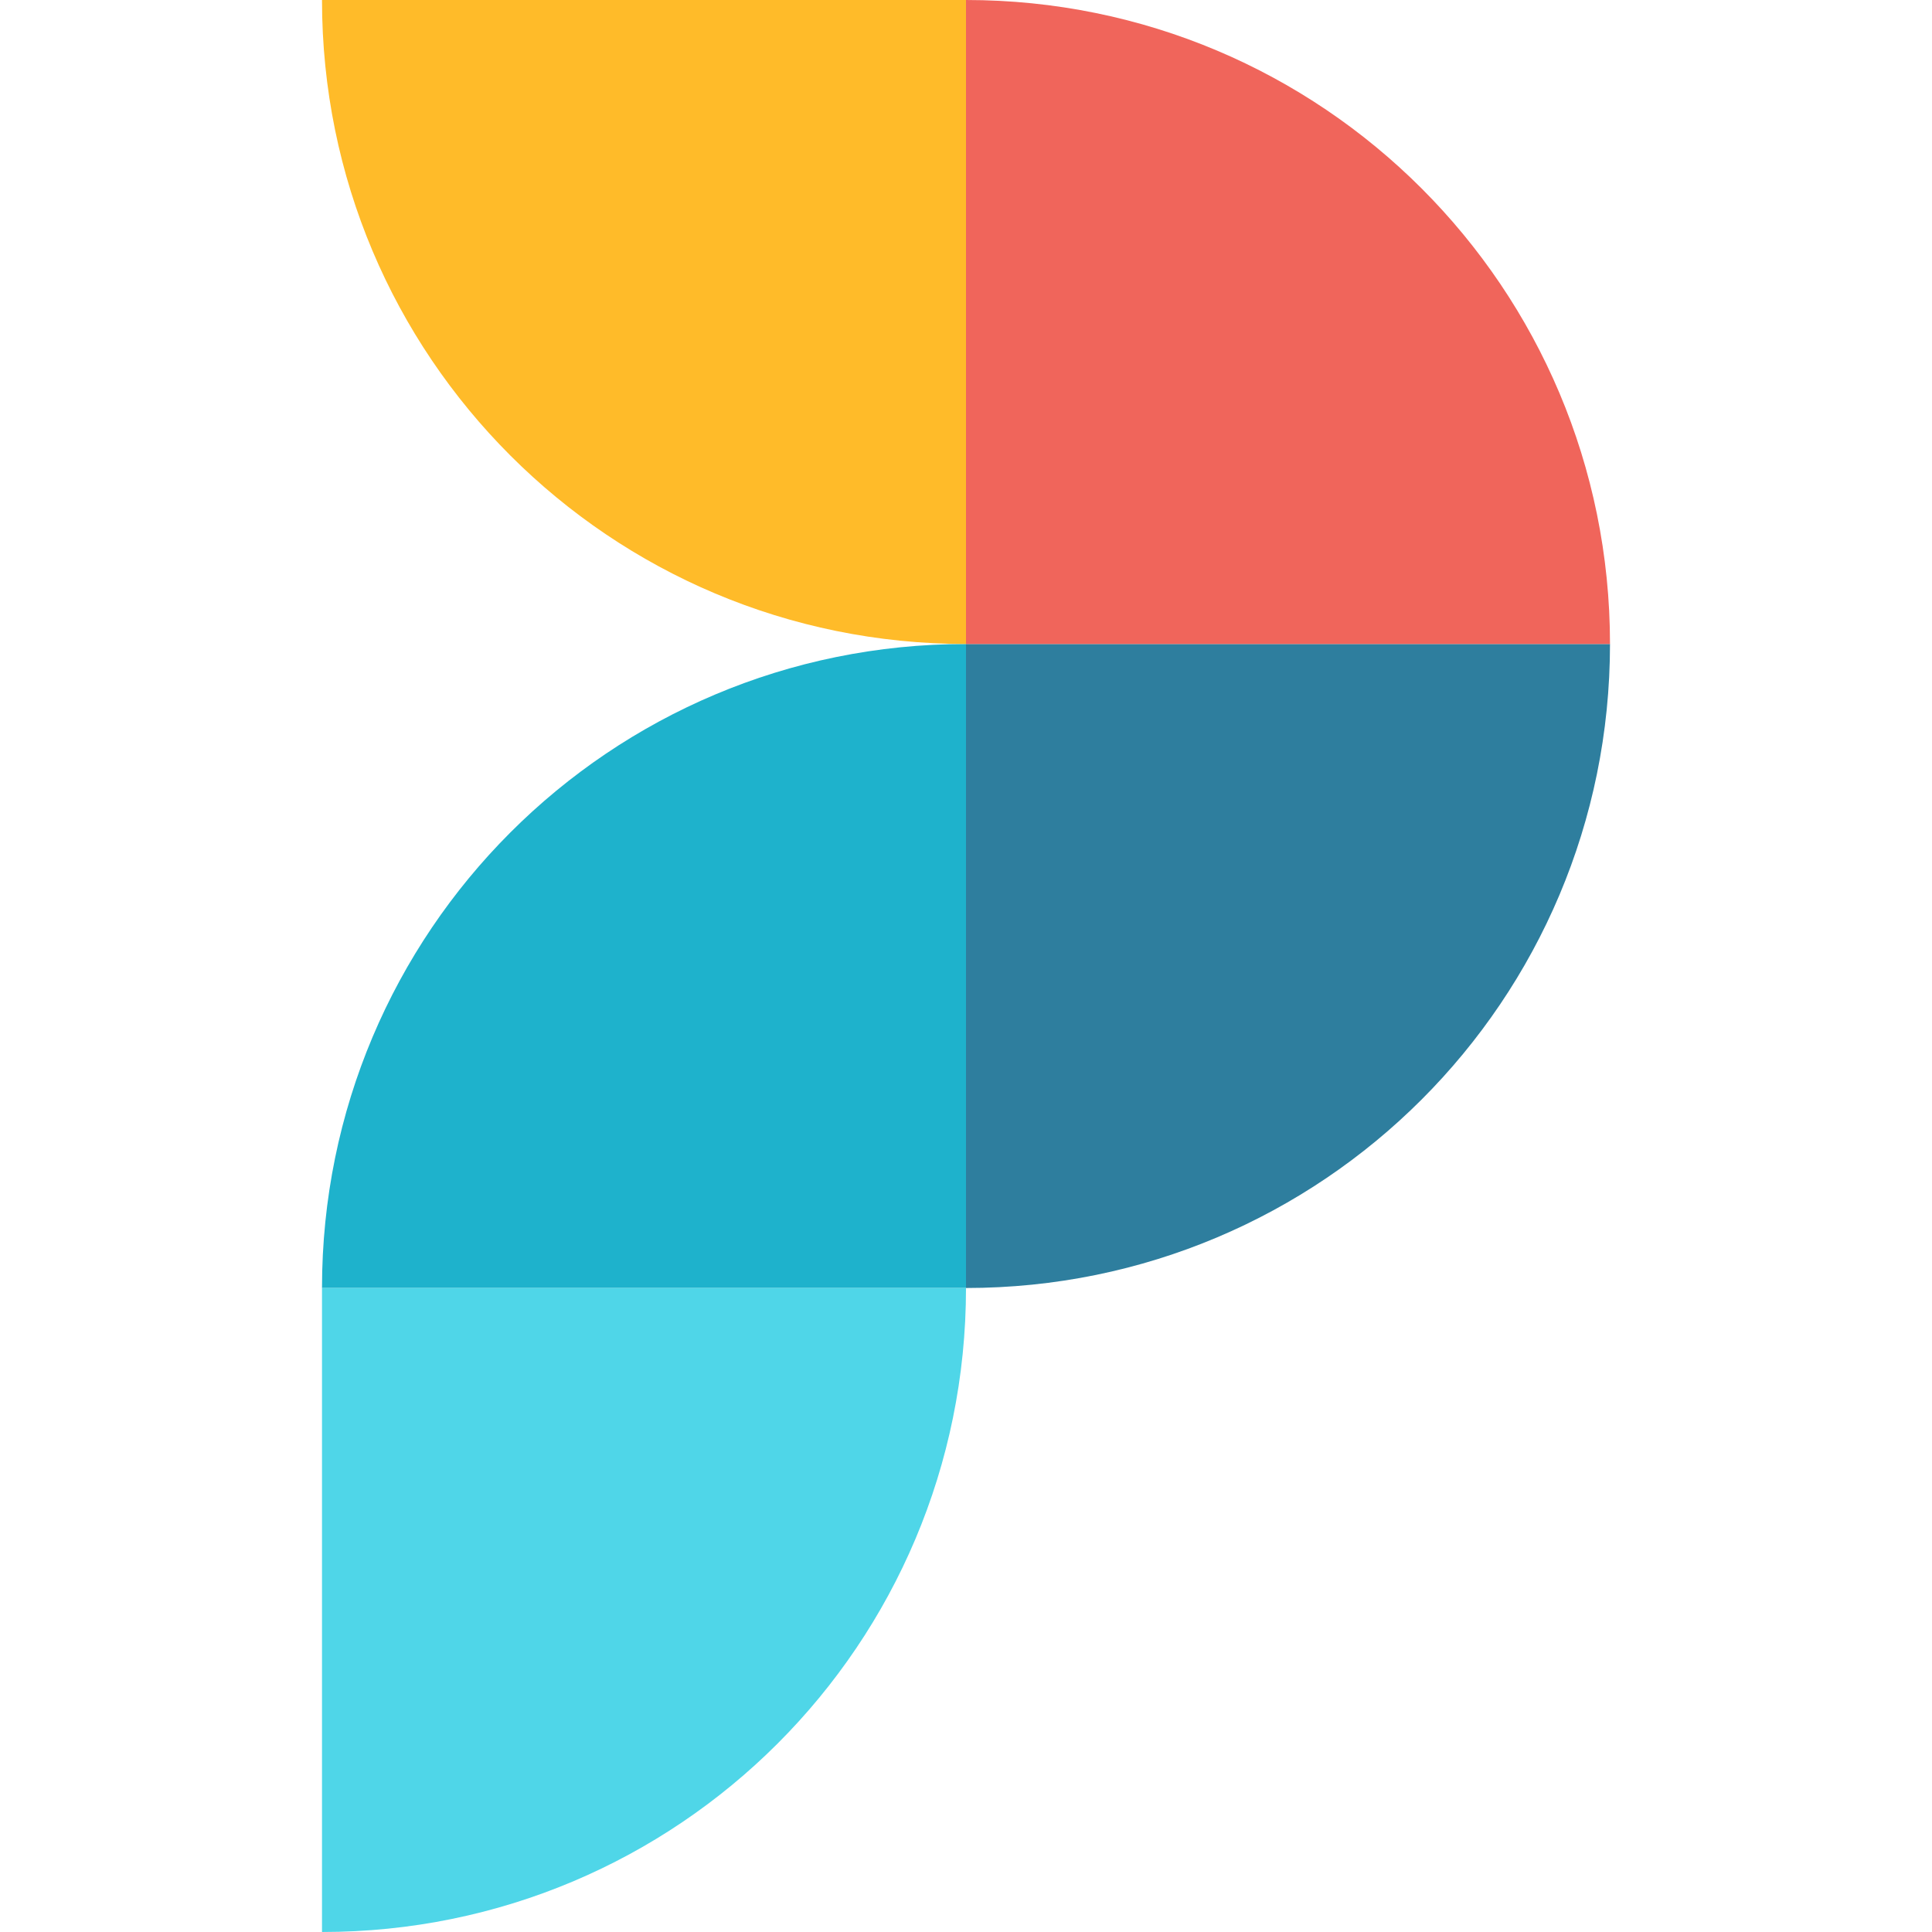 <?xml version="1.0" encoding="utf-8"?>
<!-- Generator: Adobe Illustrator 28.0.0, SVG Export Plug-In . SVG Version: 6.00 Build 0)  -->
<svg version="1.0" id="Proceedo-logomark" xmlns="http://www.w3.org/2000/svg" xmlns:xlink="http://www.w3.org/1999/xlink" x="0px"
	 y="0px" viewBox="0 0 96 96" style="enable-background:new 0 0 96 96;" xml:space="preserve">
<g id="Content_Group">
	<path style="fill:#1EB2CC;" d="M48,32c-17.7,0-32,14.3-32,32h32V32z"/>
	<path style="fill:#4FD6E8;" d="M16,96c17.7,0,32-14.3,32-32H16V96z"/>
	<path style="fill:#FFBB29;" d="M16,0c0,17.7,14.3,32,32,32V0H16z"/>
	<path style="fill:#2E7E9E;" d="M48,64c17.7,0,32-14.3,32-32H48V64z"/>
	<path style="fill:#F0655B;" d="M48,0v32h32C80,14.3,65.7,0,48,0z"/>
</g>
</svg>
